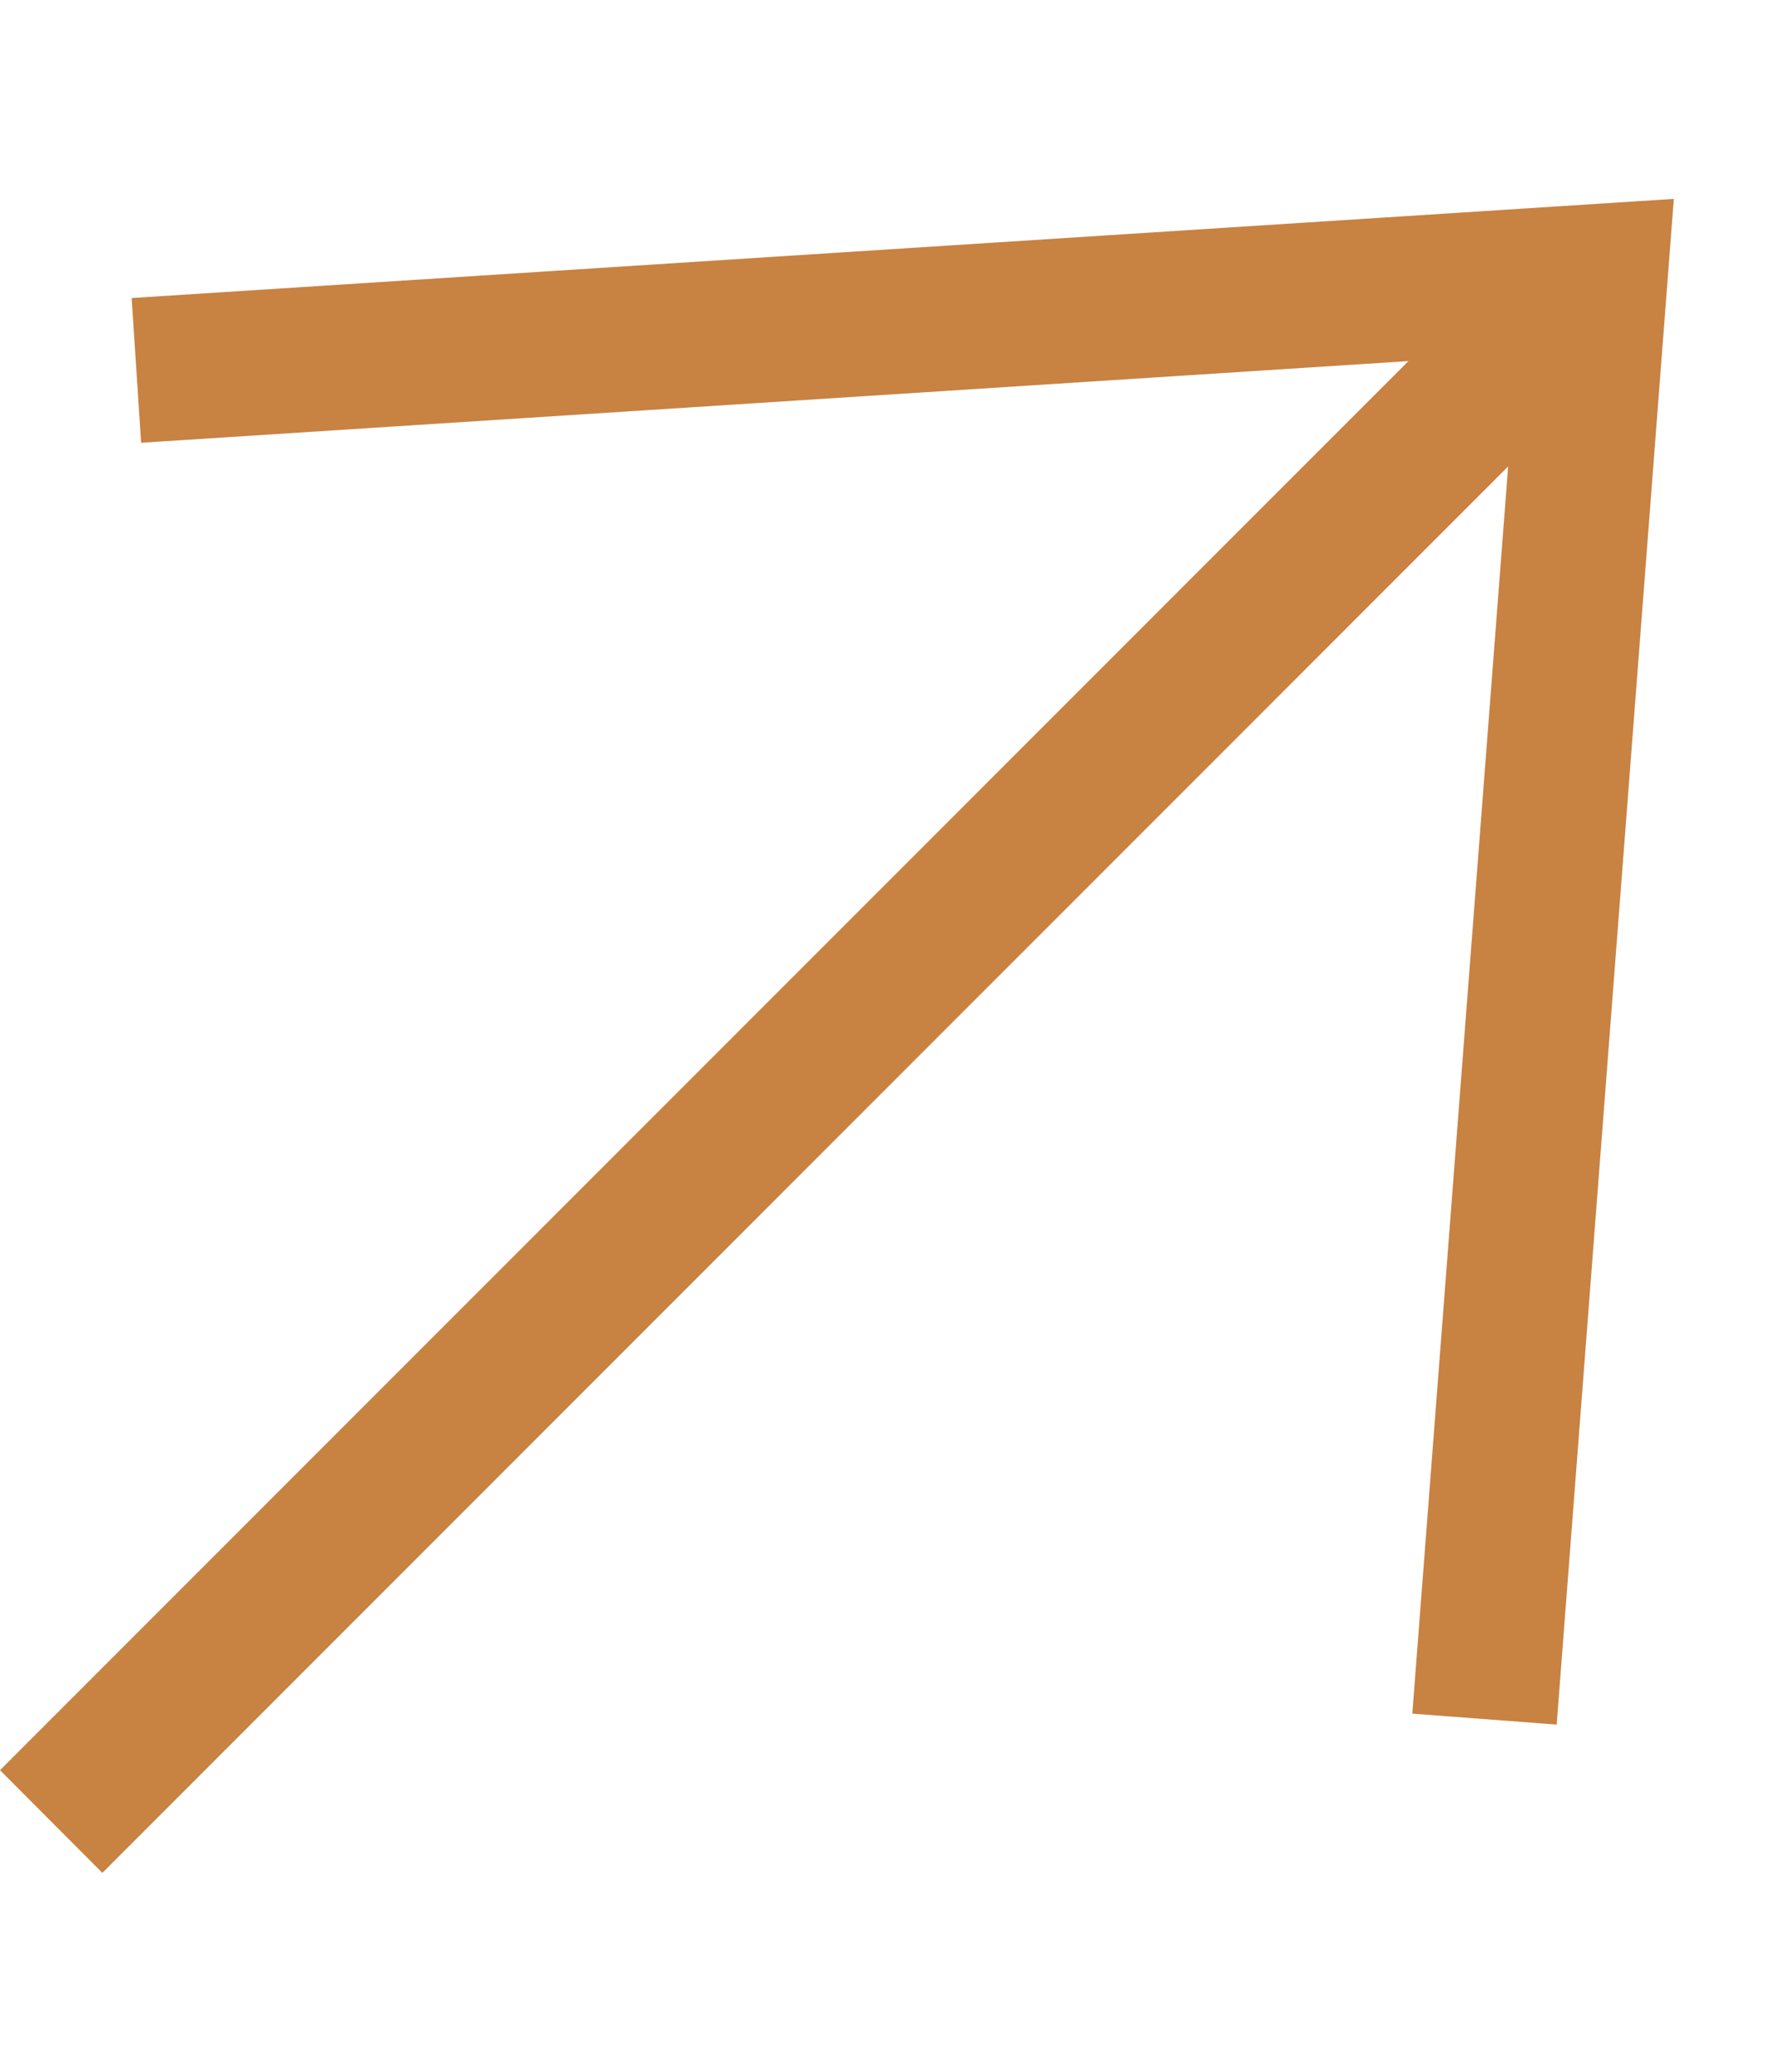 <svg width="6" height="7" viewBox="0 0 6 7" fill="none" xmlns="http://www.w3.org/2000/svg">
<path d="M4.761 1.22L-0 5.981L0.346 6.328L5.098 1.576L4.774 5.79L5.262 5.827L5.658 0.672L0.445 1.007L0.477 1.496L4.761 1.22Z" fill="#C88242"/>
</svg>
